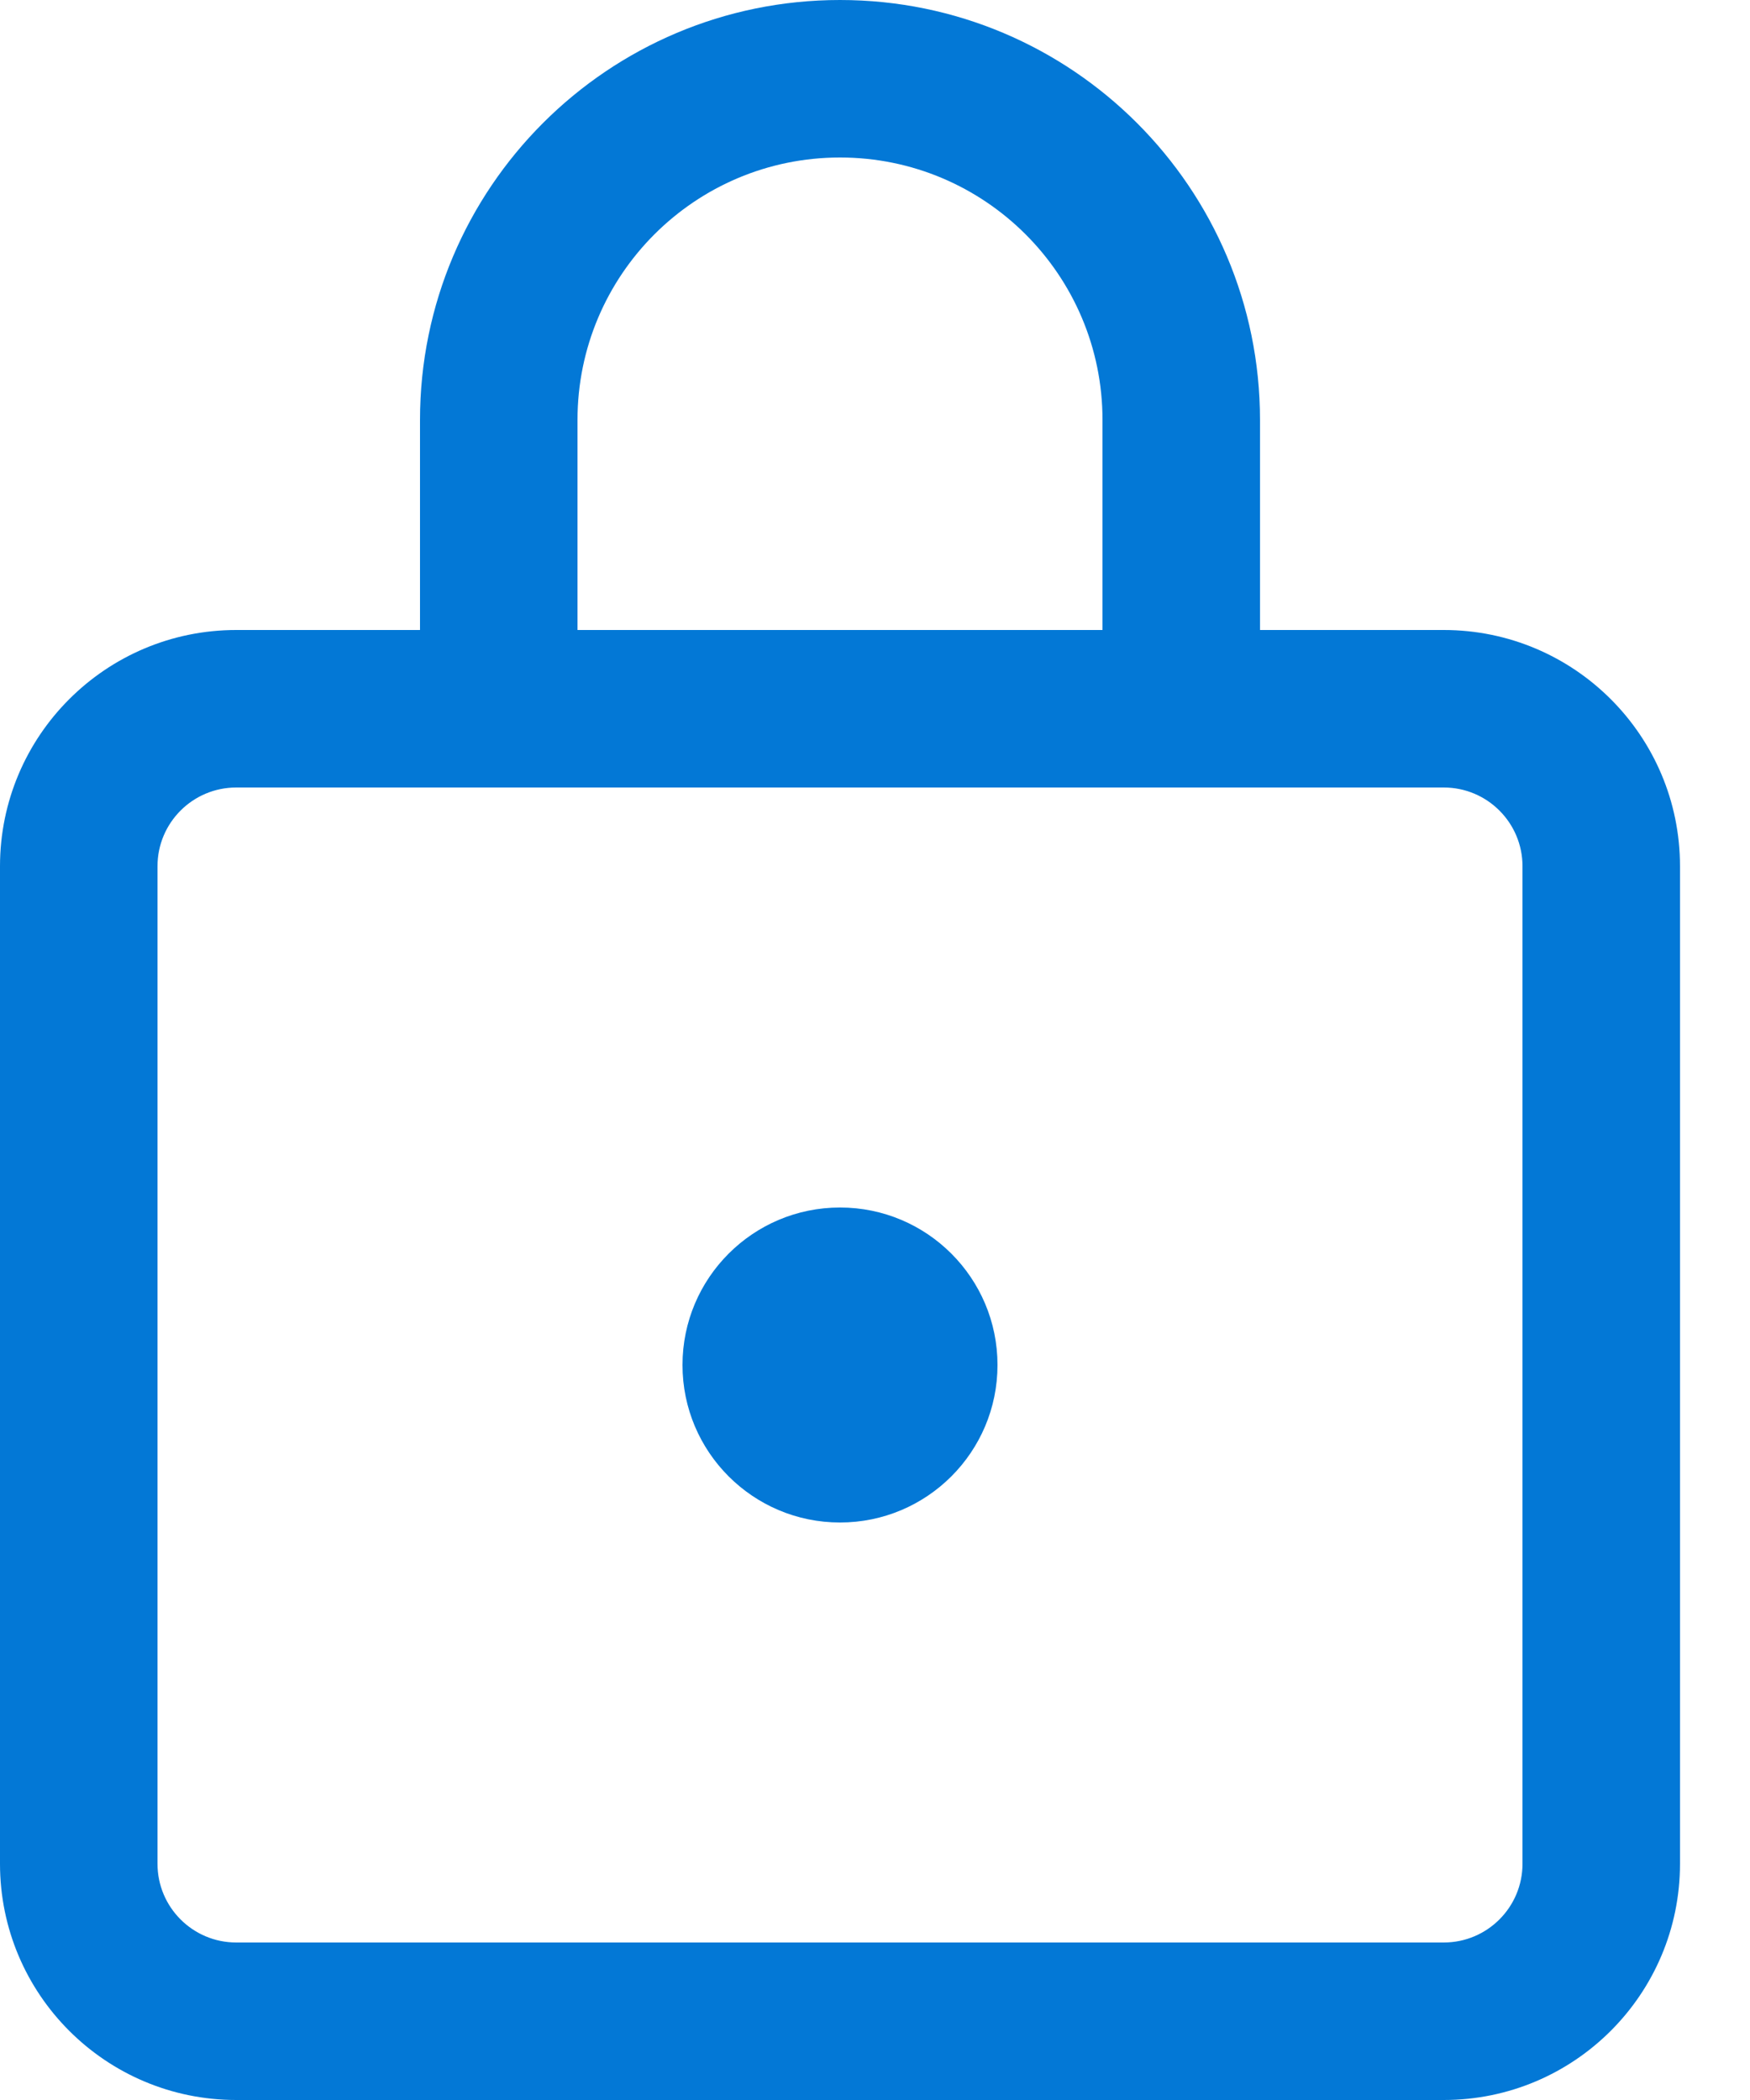 <?xml version="1.0" encoding="utf-8"?>
<svg width="20" height="24" viewBox="0 0 20 24" fill="none" xmlns="http://www.w3.org/2000/svg">
<path d="M9.6 0C12.251 0 14.4 2.149 14.4 4.8V7.2H16.5C17.991 7.2 19.2 8.409 19.2 9.9V21.3C19.2 22.791 17.991 24 16.5 24H2.7C1.209 24 0 22.791 0 21.3V9.9C0 8.409 1.209 7.2 2.7 7.2H4.8V4.8C4.8 2.149 6.949 0 9.6 0ZM16.5 9H2.7C2.203 9 1.8 9.403 1.8 9.9V21.3C1.8 21.797 2.203 22.2 2.7 22.2H16.5C16.997 22.2 17.4 21.797 17.4 21.3V9.9C17.4 9.403 16.997 9 16.5 9ZM9.6 13.8C10.594 13.8 11.4 14.606 11.4 15.6C11.4 16.594 10.594 17.4 9.6 17.4C8.606 17.4 7.8 16.594 7.8 15.6C7.8 14.606 8.606 13.8 9.6 13.8ZM9.6 1.8C7.943 1.8 6.6 3.143 6.6 4.8V7.2H12.6V4.8C12.6 3.143 11.257 1.8 9.6 1.8Z" fill="#0378D6"/>
</svg>
